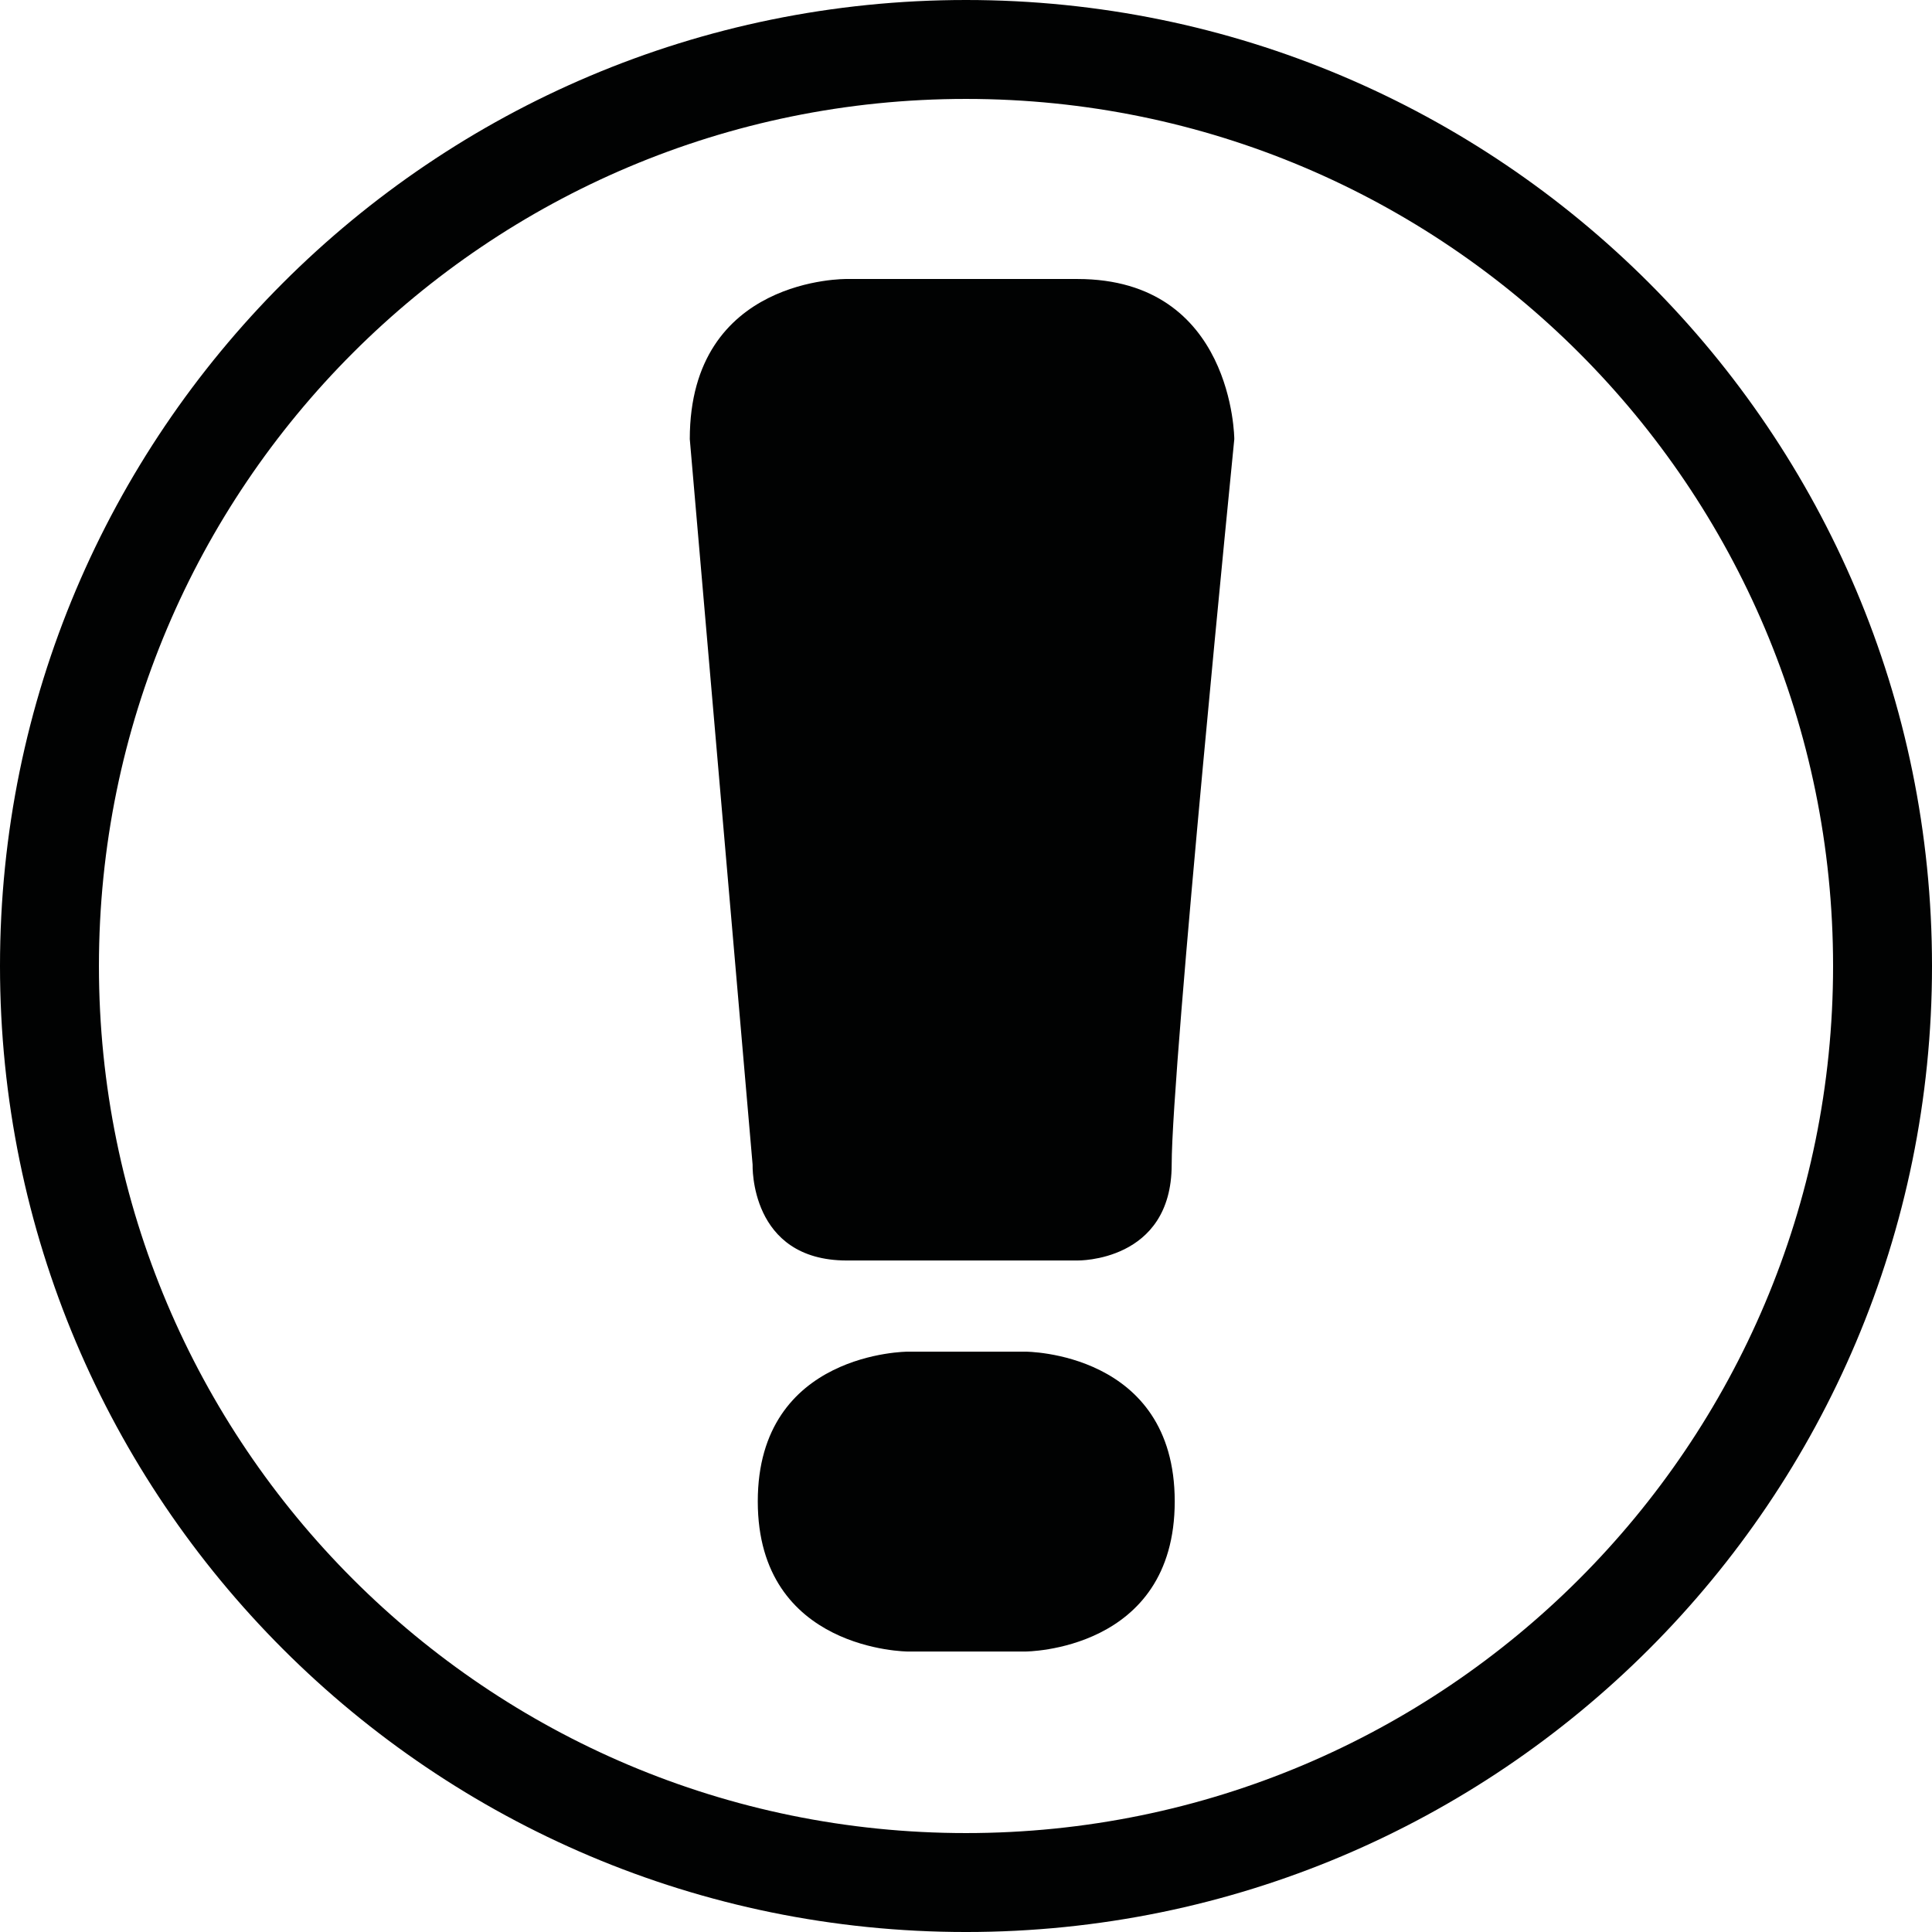 <?xml version="1.0" encoding="utf-8"?>
<!-- Generator: Adobe Illustrator 17.0.0, SVG Export Plug-In . SVG Version: 6.00 Build 0)  -->
<!DOCTYPE svg PUBLIC "-//W3C//DTD SVG 1.1//EN" "http://www.w3.org/Graphics/SVG/1.1/DTD/svg11.dtd">
<svg version="1.1" id="Laag_1" xmlns="http://www.w3.org/2000/svg" xmlns:xlink="http://www.w3.org/1999/xlink" x="0px" y="0px"
	 width="470.551px" height="470.551px" viewBox="0 0 470.551 470.551" enable-background="new 0 0 470.551 470.551"
	 xml:space="preserve">
<path fill="#010202" stroke="#E2E2E4" stroke-width="0" stroke-linecap="square" stroke-miterlimit="10" d="M235.276,0
	C105.336,0,0,105.336,0,235.276s105.336,235.276,235.276,235.276s235.276-105.336,235.276-235.276S365.215,0,235.276,0z
	 M235.276,446.457c-116.632,0-211.181-94.549-211.181-211.181S118.643,24.094,235.276,24.094s211.181,94.549,211.181,211.181
	S351.908,446.457,235.276,446.457z"/>
<path fill="#010202" d="M221.115,329.205h28.583c0,0,36.415-0.1,36.415,36.468s-36.415,36.568-36.415,36.568h-28.583
	c0,0-36.554-0.1-36.554-36.568S221.115,329.205,221.115,329.205z"/>
<path fill="#010202" d="M183.302,283.659c0,0-0.812,23.342,22.936,23.342s56.17,0,56.17,0s22.963,0.442,22.963-23.342
	s15.251-176.711,15.251-176.711s-0.124-38.996-38.214-38.996s-56.17,0-56.17,0s-38.236-0.599-38.236,38.996L183.302,283.659z"/>
</svg>
